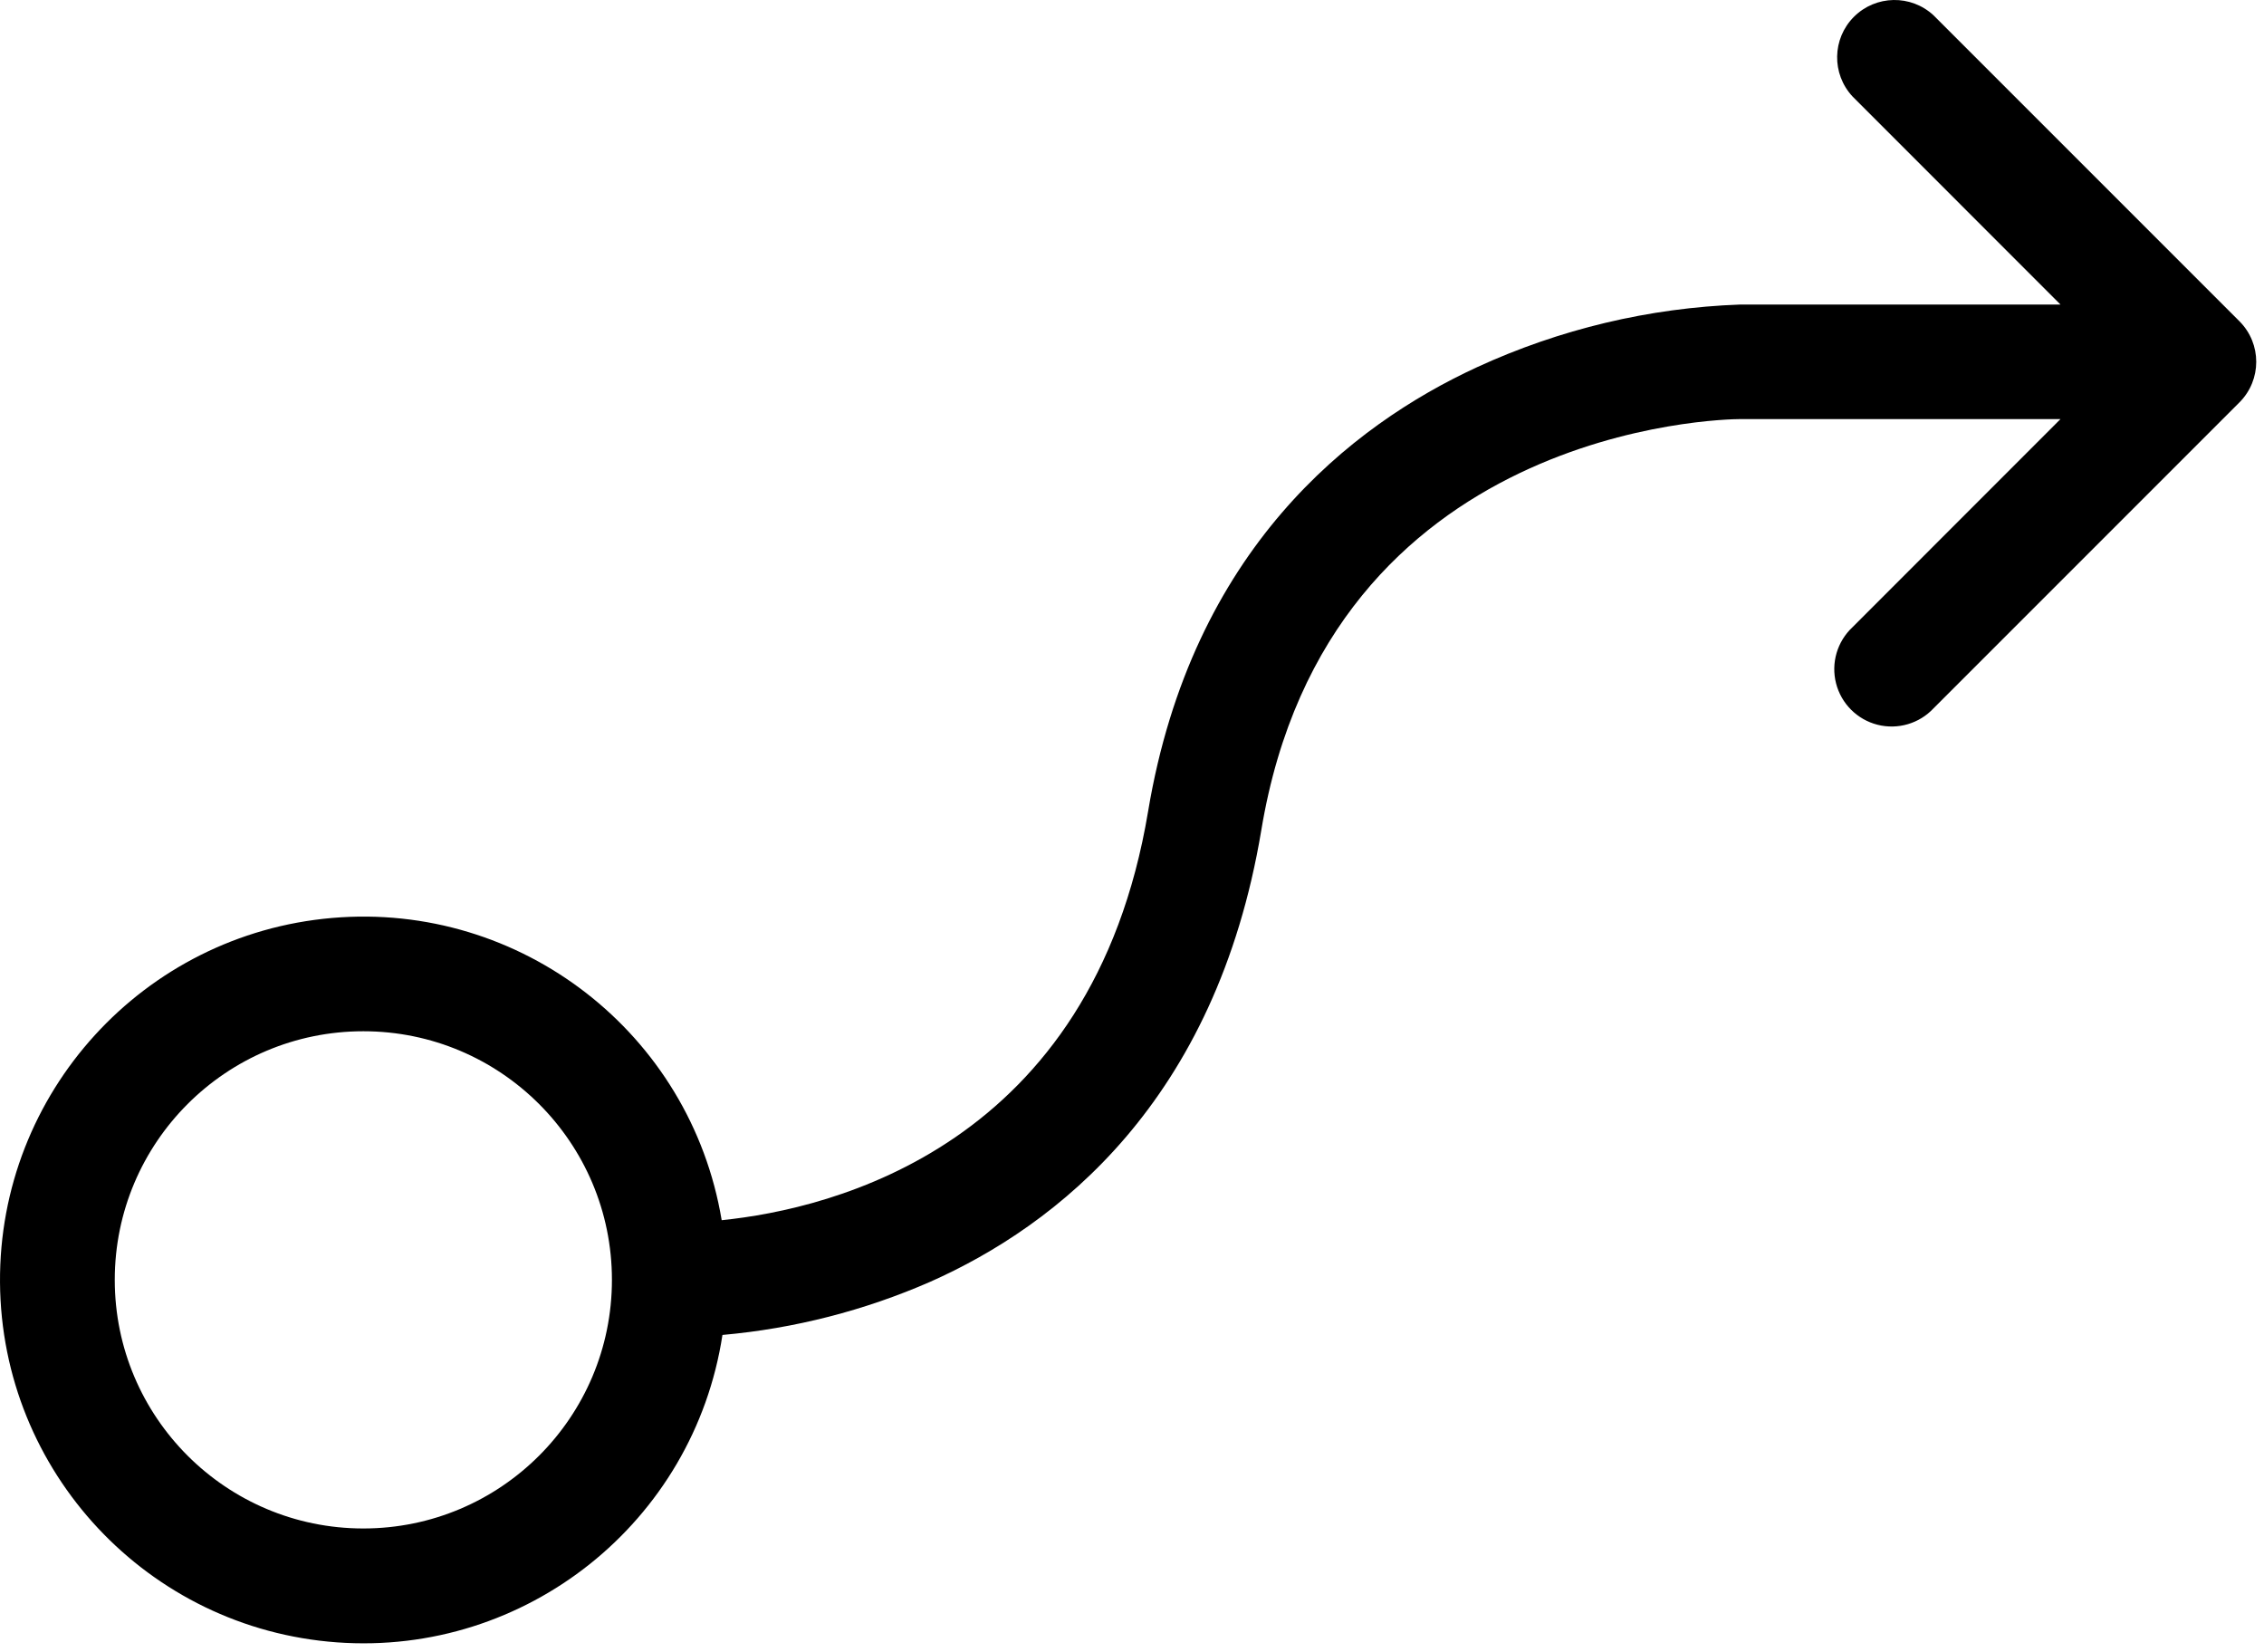 <?xml version="1.0" encoding="UTF-8"?> <svg xmlns="http://www.w3.org/2000/svg" xmlns:xlink="http://www.w3.org/1999/xlink" width="185px" height="135px" viewBox="0 0 185 135" version="1.1"><title>flow</title><g id="Page-1" stroke="none" stroke-width="1" fill="none" fill-rule="evenodd"><path d="M183.003,26.258 L158.003,1.258 C156.156,-0.463 153.278,-0.412 151.492,1.373 C149.707,3.158 149.657,6.036 151.378,7.883 L168.37,24.883 L142.19,24.883 C134.758,25.151 127.453,26.891 120.698,30 C110.401,34.75 97.385,44.907 93.815,66.297 C89.253,93.641 68.034,98.774 58.971,99.696 C56.425,84.422 42.567,73.671 27.14,75.001 C11.713,76.33 -0.102,89.293 0.001,104.776 C0.105,120.26 12.091,133.064 27.534,134.188 C42.978,135.311 56.691,124.376 59.034,109.071 C64.899,108.55 70.64,107.08 76.034,104.719 C86.323,100.141 99.362,90.032 103.065,67.836 C108.534,34.821 140.831,34.242 142.19,34.242 L168.37,34.242 L151.378,51.242 C150.124,52.411 149.607,54.171 150.031,55.832 C150.456,57.493 151.752,58.789 153.413,59.214 C155.074,59.638 156.834,59.122 158.003,57.867 L183.003,32.867 C184.82,31.039 184.82,28.086 183.003,26.258 L183.003,26.258 Z M29.69,124.883 C18.472,124.883 9.378,115.789 9.378,104.571 C9.378,93.352 18.472,84.258 29.69,84.258 C40.908,84.258 50.003,93.352 50.003,104.571 C50.003,115.789 40.908,124.883 29.69,124.883 L29.69,124.883 Z" id="flow" fill="#000000" fill-rule="nonzero"></path></g></svg> 